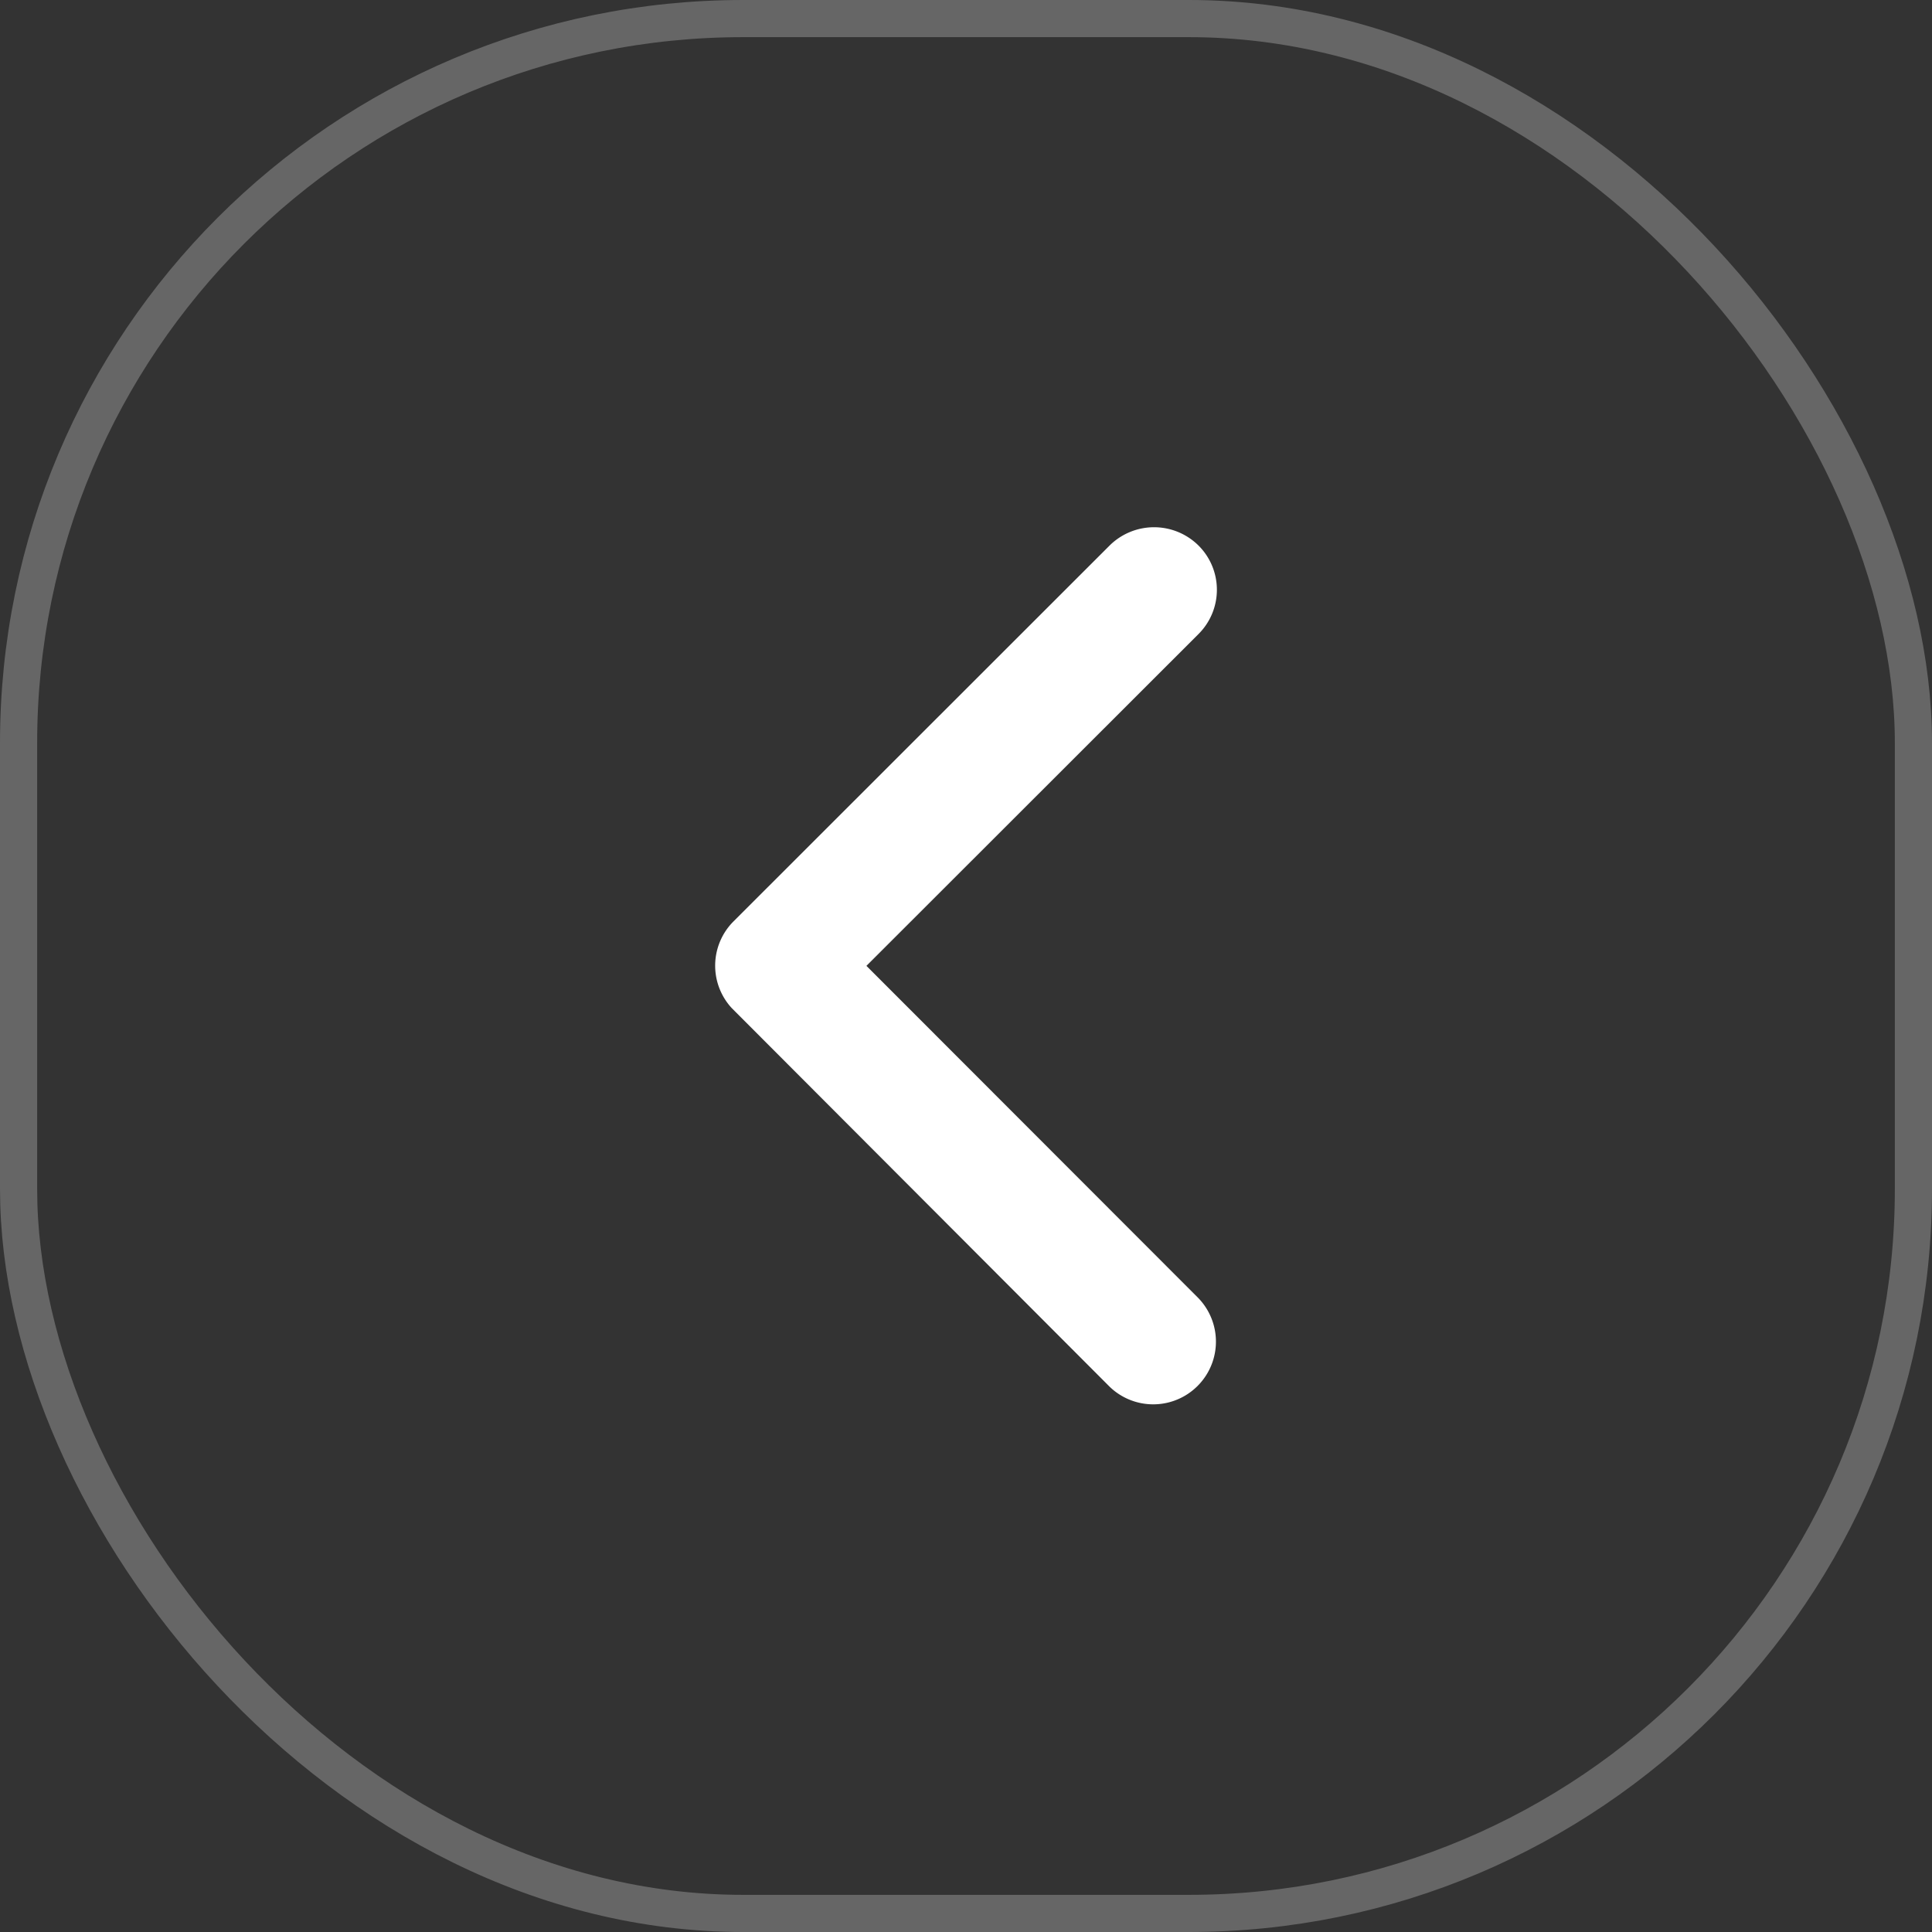 <svg id="Right_Arrow" data-name="Right Arrow" xmlns="http://www.w3.org/2000/svg" width="52" height="52" viewBox="0 0 52 52">
  <rect x="0" y="0" width="52" height="52" fill="#333333" stroke="none"/>
  <g id="Fact_1" data-name="Fact 1">
    <rect id="Rectangle_3038" data-name="Rectangle 3038" width="52" height="52" rx="20" fill="#fff" opacity="0"/>
    <g id="Rectangle_3042" data-name="Rectangle 3042" fill="none" stroke="#fff" stroke-width="1" opacity="0.25">
      <rect width="52" height="52" rx="20" stroke="none"/>
      <rect x="0.5" y="0.5" width="51" height="51" rx="19.5" fill="none"/>
    </g>
  </g>
  <path id="Icon_ionic-ios-arrow-down" data-name="Icon ionic-ios-arrow-down" d="M11.813,4.071l8.93,8.937a1.681,1.681,0,0,0,2.384,0,1.7,1.7,0,0,0,0-2.391L13.008.492A1.685,1.685,0,0,0,10.68.442L.492,10.61A1.688,1.688,0,0,0,2.876,13Z" transform="translate(19.249 37.809) rotate(-90)" fill="#fff"/>
</svg>
